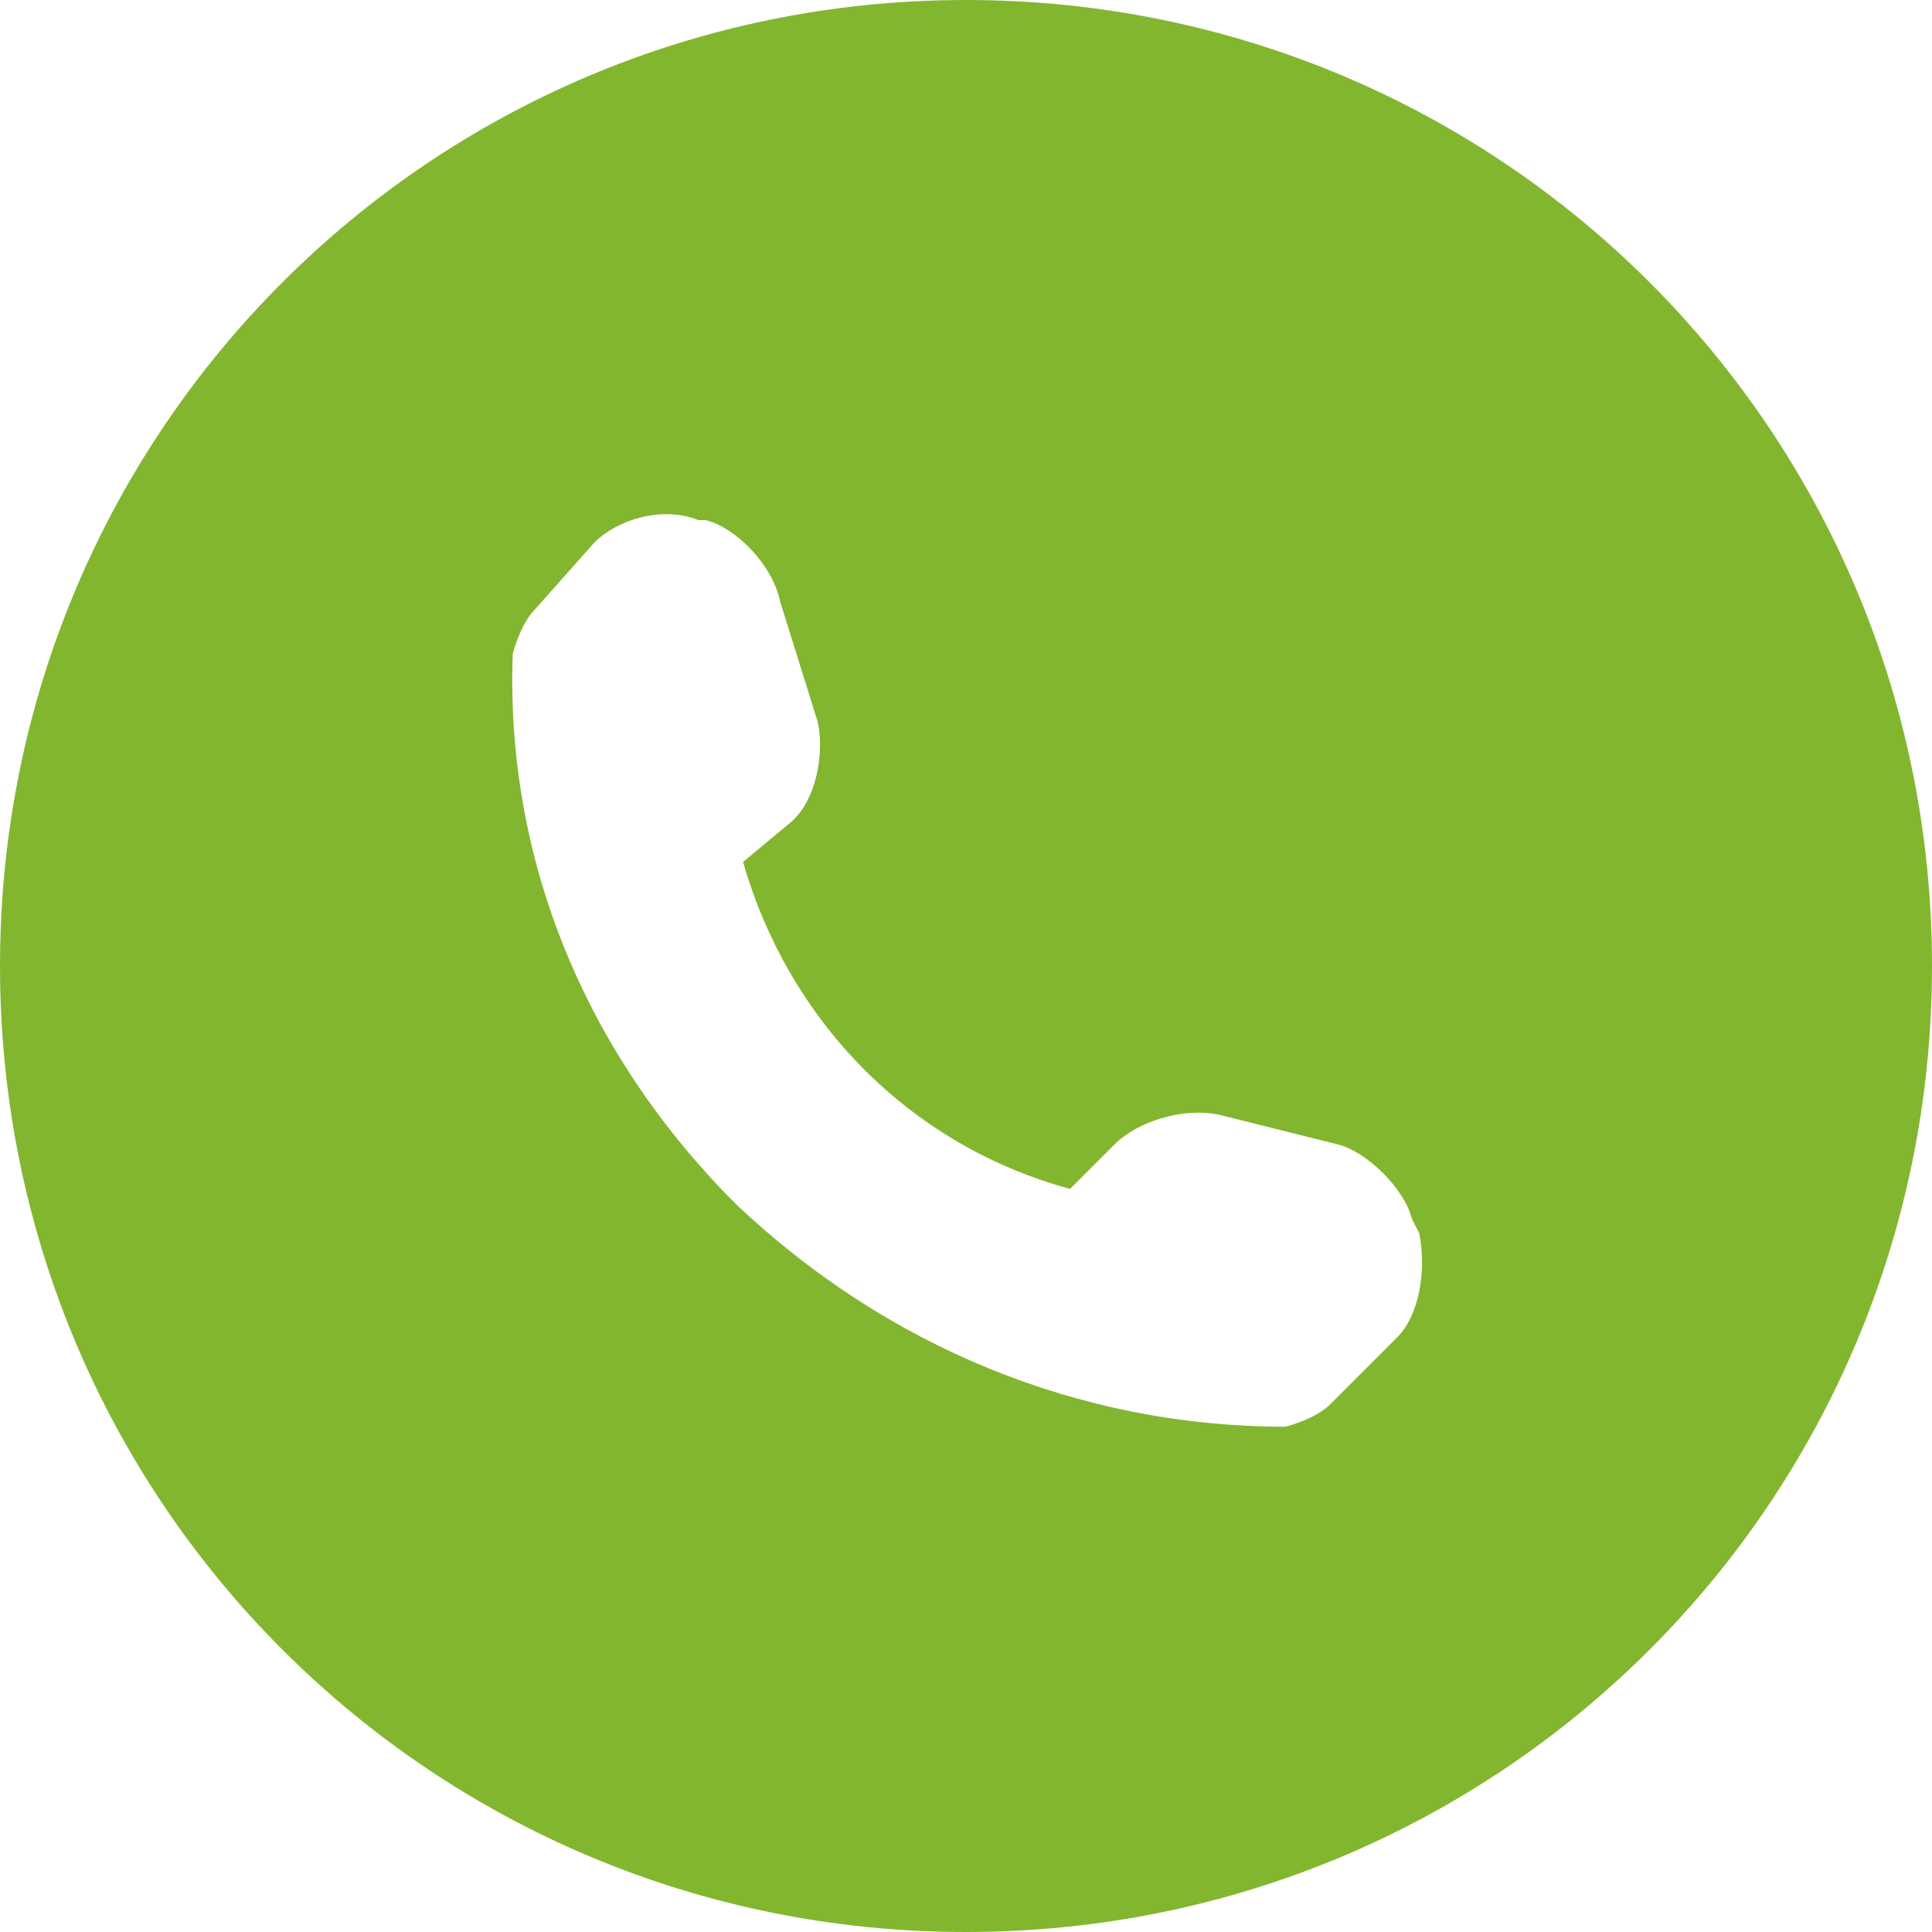 <?xml version="1.0" encoding="utf-8"?>
<!-- Generator: Adobe Illustrator 23.1.0, SVG Export Plug-In . SVG Version: 6.00 Build 0)  -->
<svg version="1.1" id="Слой_1" xmlns:xodm="http://www.corel.com/coreldraw/odm/2003"
	 xmlns="http://www.w3.org/2000/svg" xmlns:xlink="http://www.w3.org/1999/xlink" x="0px" y="0px" viewBox="0 0 26 26"
	 style="enable-background:new 0 0 26 26;" xml:space="preserve">
<style type="text/css">
	.st0{fill-rule:evenodd;clip-rule:evenodd;fill:#83B62F;}
</style>
<g id="Слой_x0020_1">
	<path class="st0" d="M18.8,18l-0.9,0.9c-0.2,0.2-0.6,0.3-0.6,0.3c-2.8,0-5.4-1.1-7.4-3c-2-2-3.1-4.6-3-7.4c0,0,0.1-0.4,0.3-0.6
		L8,7.3c0.3-0.3,0.9-0.5,1.4-0.3L9.5,7c0.4,0.1,0.9,0.6,1,1.1L11,9.7c0.1,0.4,0,1.1-0.4,1.4L10,11.6c0.6,2.1,2.2,3.8,4.4,4.4
		l0.6-0.6c0.3-0.3,0.9-0.5,1.4-0.4l1.6,0.4c0.4,0.1,0.9,0.6,1,1l0.1,0.2C19.2,17.1,19.1,17.7,18.8,18L18.8,18z M13,0
		C5.8,0,0,5.8,0,13c0,7.2,5.8,13,13,13c7.2,0,13-5.8,13-13C26,5.8,20.2,0,13,0z"/>
</g>
</svg>
